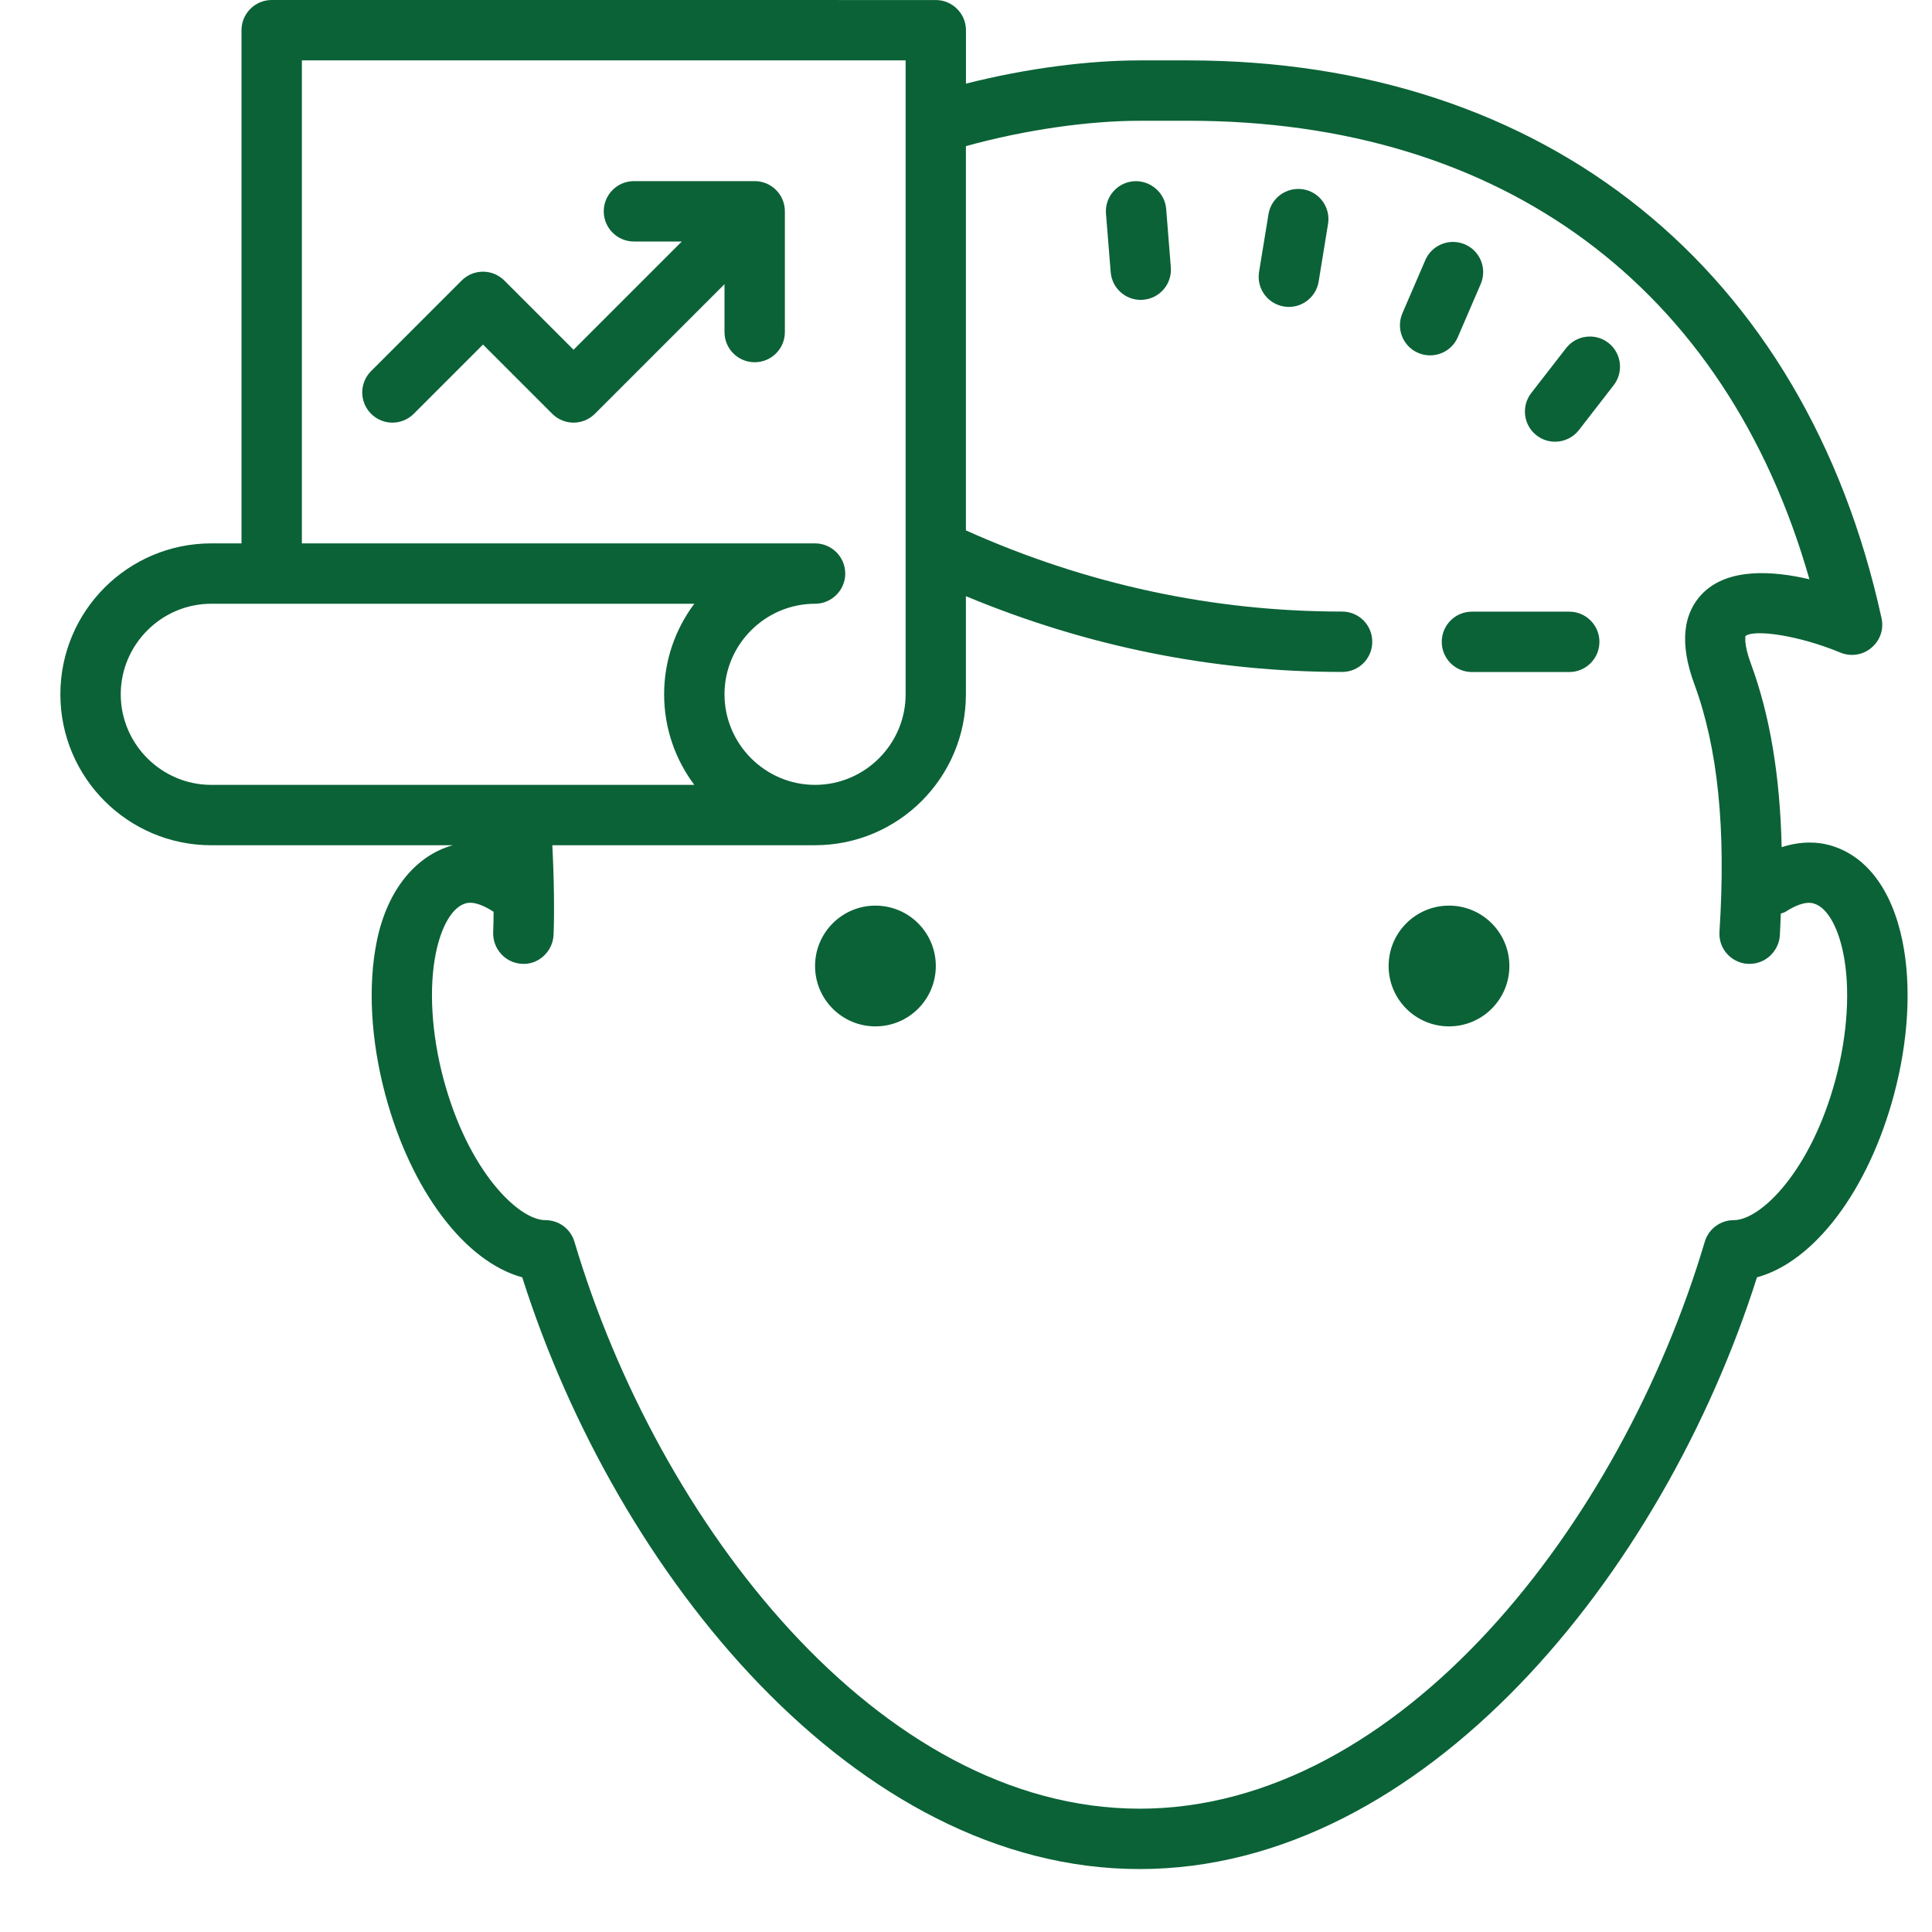 <?xml version="1.0" encoding="UTF-8"?>
<svg xmlns="http://www.w3.org/2000/svg" xmlns:xlink="http://www.w3.org/1999/xlink" viewBox="0,0,256,256" width="256px" height="256px">
  <g fill="#0b6237" fill-rule="nonzero" stroke="none" stroke-width="1" stroke-linecap="butt" stroke-linejoin="miter" stroke-miterlimit="10" stroke-dasharray="" stroke-dashoffset="0" font-family="none" font-weight="none" font-size="none" text-anchor="none" style="mix-blend-mode: normal">
    <g transform="scale(4,4)">
      <path d="M9,0c-0.55,0 -1,0.45 -1,1v17h-1c-2.76,0 -5,2.24 -5,5c0,2.76 2.24,5 5,5h8c-1.205,0.332 -2.166,1.456 -2.516,3.168c-0.303,1.479 -0.203,3.29 0.281,5.098c0.854,3.19 2.648,5.534 4.535,6.047c3.124,9.842 11.039,19.602 20.451,19.602c9.413,0 17.327,-9.76 20.451,-19.602c1.887,-0.513 3.682,-2.856 4.537,-6.047c0.484,-1.807 0.584,-3.618 0.281,-5.098c-0.353,-1.722 -1.216,-2.851 -2.432,-3.176c-0.378,-0.101 -0.917,-0.139 -1.568,0.072c-0.054,-2.36 -0.388,-4.373 -1.021,-6.084c-0.25,-0.67 -0.17,-0.91 -0.18,-0.91c0.29,-0.23 1.75,-0.031 3.15,0.549c0.34,0.14 0.74,0.082 1.02,-0.158c0.29,-0.24 0.42,-0.61 0.34,-0.98c-2.53,-11.57 -11.121,-18.48 -22.971,-18.48h-1.609c-1.69,0 -3.74,0.26 -5.75,0.77v-1.77c0,-0.55 -0.45,-1 -1,-1zM10,2h20v21c0,1.65 -1.35,3 -3,3c-1.65,0 -3,-1.35 -3,-3c0,-1.65 1.35,-3 3,-3c0.55,0 1,-0.45 1,-1c0,-0.55 -0.45,-1 -1,-1h-17zM37.75,4h1.609c10.41,0 17.82,5.509 20.58,15.189c-1.2,-0.28 -2.65,-0.38 -3.5,0.43c-0.7,0.68 -0.809,1.701 -0.309,3.051c0.78,2.12 1.05,4.799 0.83,8.189c-0.04,0.56 0.38,1.03 0.93,1.07h0.07c0.52,0 0.96,-0.409 1,-0.939c0.016,-0.248 0.02,-0.484 0.031,-0.725c0.056,-0.023 0.116,-0.034 0.168,-0.068c0.257,-0.166 0.625,-0.35 0.912,-0.271c0.432,0.116 0.801,0.729 0.988,1.643c0.239,1.164 0.147,2.689 -0.252,4.18c-0.816,3.047 -2.483,4.67 -3.373,4.67h-0.002c-0.442,0 -0.834,0.291 -0.959,0.715c-2.773,9.334 -10.094,18.781 -18.721,18.781c-8.627,0 -15.949,-9.447 -18.723,-18.781c-0.126,-0.424 -0.517,-0.715 -0.959,-0.715h-0.002h-0.002c-0.89,0 -2.557,-1.623 -3.373,-4.67c-0.399,-1.491 -0.492,-3.015 -0.254,-4.18c0.187,-0.913 0.558,-1.528 0.99,-1.645c0.287,-0.079 0.653,0.106 0.91,0.273c0.003,0.002 0.009,0.002 0.012,0.004c-0.001,0.261 -0.006,0.5 -0.014,0.678c-0.02,0.55 0.399,1.019 0.949,1.049c0.54,0.04 1.021,-0.399 1.051,-0.949c0.03,-0.65 0.019,-1.87 -0.041,-2.98h8.701c2.76,0 5,-2.24 5,-5v-3.25c4.01,1.67 8.191,2.51 12.461,2.51c0.56,0 1,-0.45 1,-1c0,-0.55 -0.44,-1 -1,-1c-4.28,0 -8.471,-0.899 -12.461,-2.689v-12.729c1.99,-0.55 4.09,-0.84 5.75,-0.84zM21,6c-0.552,0 -1,0.447 -1,1c0,0.553 0.448,1 1,1h1.586l-3.586,3.586l-2.293,-2.293c-0.391,-0.391 -1.023,-0.391 -1.414,0l-3,3c-0.391,0.391 -0.391,1.023 0,1.414c0.391,0.391 1.023,0.391 1.414,0l2.293,-2.293l2.293,2.293c0.195,0.195 0.451,0.293 0.707,0.293c0.256,0 0.512,-0.098 0.707,-0.293l4.293,-4.293v1.586c0,0.553 0.448,1 1,1c0.552,0 1,-0.447 1,-1v-4c0,-0.553 -0.448,-1 -1,-1zM37.555,6.004c-0.551,0.044 -0.962,0.525 -0.918,1.076l0.156,1.934c0.042,0.523 0.477,0.92 0.994,0.92c0.027,0 0.055,-0.002 0.082,-0.004c0.551,-0.044 0.96,-0.525 0.916,-1.076l-0.154,-1.934c-0.044,-0.551 -0.541,-0.956 -1.076,-0.916zM43.168,6.271c-0.55,-0.086 -1.06,0.282 -1.148,0.826l-0.312,1.91c-0.089,0.545 0.279,1.057 0.824,1.146c0.055,0.009 0.11,0.014 0.164,0.014c0.481,0 0.906,-0.35 0.986,-0.84l0.311,-1.908c0.089,-0.544 -0.279,-1.058 -0.824,-1.148zM48.141,8.014c-0.39,-0.003 -0.762,0.223 -0.926,0.604l-0.758,1.758c-0.219,0.509 0.014,1.096 0.521,1.314c0.129,0.056 0.263,0.082 0.396,0.082c0.387,0 0.756,-0.226 0.918,-0.604l0.758,-1.758c0.219,-0.508 -0.014,-1.096 -0.521,-1.314c-0.127,-0.055 -0.259,-0.081 -0.389,-0.082zM52.541,11.156c-0.254,0.032 -0.495,0.161 -0.664,0.379l-1.152,1.484c-0.338,0.437 -0.26,1.065 0.176,1.404c0.182,0.142 0.399,0.209 0.613,0.209c0.298,0 0.594,-0.133 0.791,-0.387l1.15,-1.484c0.338,-0.437 0.26,-1.065 -0.176,-1.404c-0.217,-0.169 -0.484,-0.233 -0.738,-0.201zM7,20h16c-0.63,0.84 -1,1.88 -1,3c0,1.12 0.37,2.16 1,3h-16c-1.65,0 -3,-1.35 -3,-3c0,-1.65 1.35,-3 3,-3zM48.76,20.262c-0.552,0 -1,0.447 -1,1c0,0.553 0.448,1 1,1h3.223c0.552,0 1,-0.447 1,-1c0,-0.553 -0.448,-1 -1,-1zM16.279,28h0.01v0.002c-0.004,0 -0.006,-0.001 -0.01,-0.002zM29,30c-1.105,0 -2,0.895 -2,2c0,1.105 0.895,2 2,2c1.105,0 2,-0.895 2,-2c0,-1.105 -0.895,-2 -2,-2zM48,30c-1.105,0 -2,0.895 -2,2c0,1.105 0.895,2 2,2c1.105,0 2,-0.895 2,-2c0,-1.105 -0.895,-2 -2,-2z"></path>
    </g>
  </g>
</svg>

